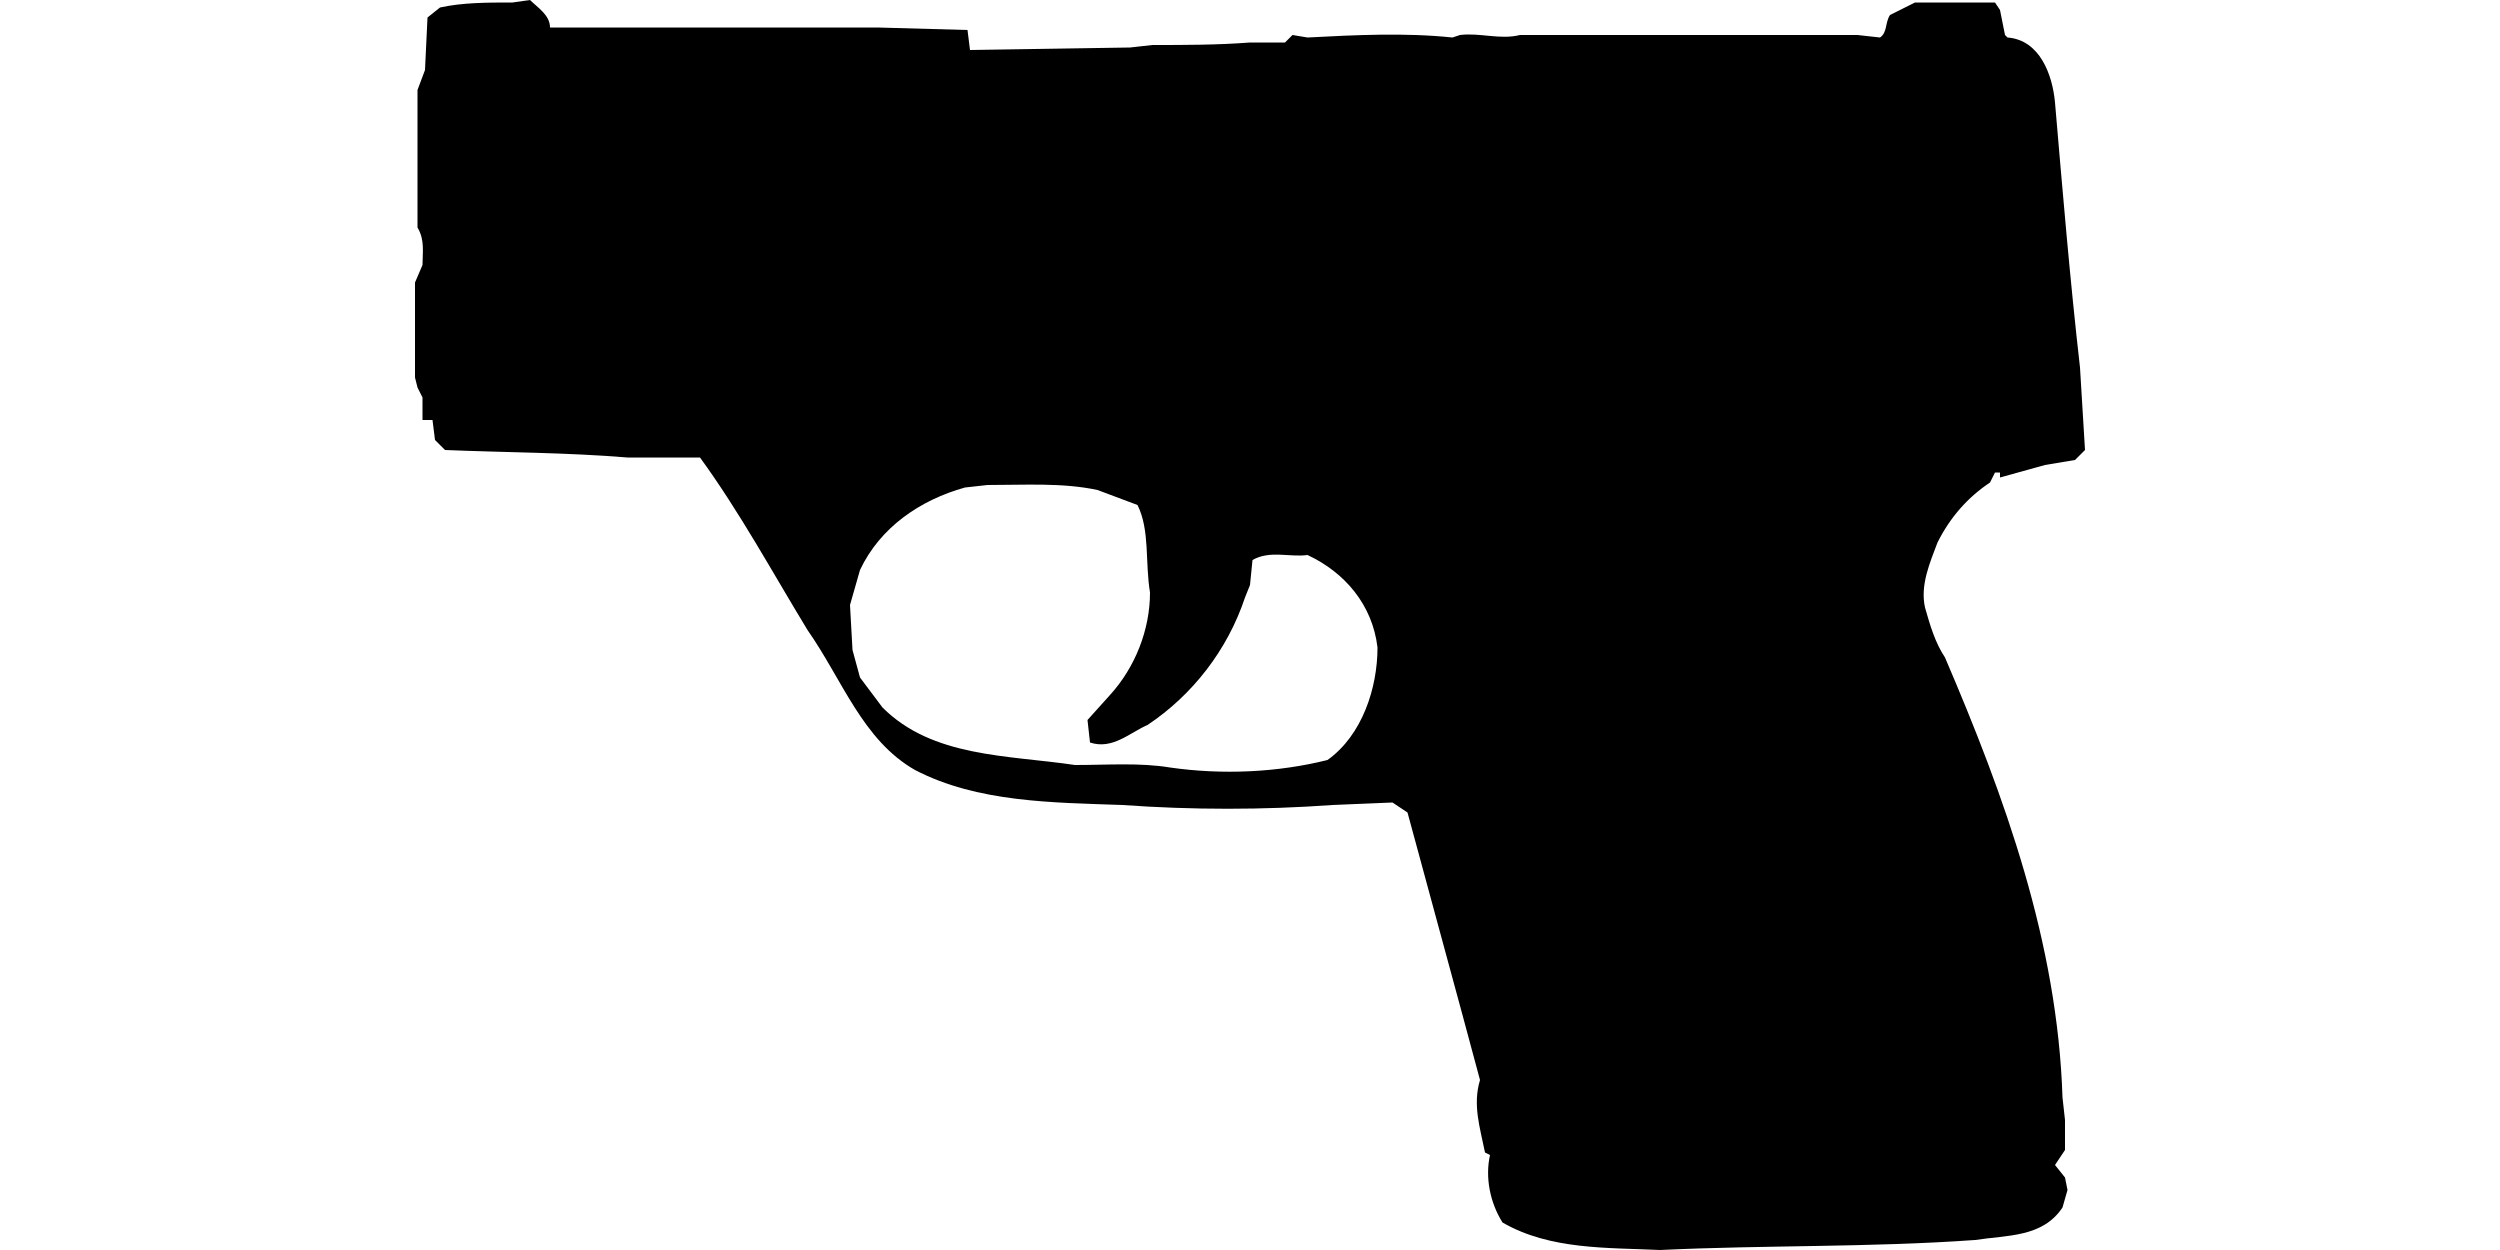<?xml version="1.0" encoding="UTF-8"?>
<!DOCTYPE svg PUBLIC "-//W3C//DTD SVG 1.1//EN" "http://www.w3.org/Graphics/SVG/1.1/DTD/svg11.dtd">
<svg xmlns="http://www.w3.org/2000/svg" width="1000" height="500" version="1.1" viewBox="0 0 1000 500">
<path d="M205,1C195,1 185,1 176,3L171,7L170,28L167,36L167,91C170,96 169,101 169,106L166,113L166,151L167,155L169,159L169,168L173,168L174,176L178,180C202,181 227,181 251,183L280,183C296,205 309,229 323,252C337,272 345,296 366,308C391,321 421,321 449,322C477,324 505,324 533,322L557,321L563,325L585,406L592,432C589,442 592,451 594,461L596,462C594,471 596,481 601,489C620,500 643,499 664,500C706,498 748,499 790,496C803,494 817,495 825,483L827,476L826,471L822,466L826,460L826,448L825,439C823,377 802,319 778,263C774,257 772,250 770,243C768,234 772,225 775,217C780,207 787,199 796,193L798,189L800,189L800,191L818,186L830,184L834,180L832,147C828,112 825,76 822,41C821,30 816,16 803,15L802,14L800,4L798,1L766,1L756,6C754,9 755,13 752,15L743,14L608,14C600,16 592,13 584,14L581,15C562,13 542,14 523,15L517,14L514,17L500,17C487,18 474,18 461,18L452,19L388,20L387,12L351,11L220,11C220,6 215,3 212,0ZM395,194C410,194 425,193 439,196L455,202C460,212 458,225 460,237C460,252 454,267 444,278L435,288L436,297C445,300 452,293 459,290C477,278 491,260 498,239L500,234L501,224C508,220 516,223 523,222C538,229 549,242 551,259C551,275 545,294 531,304C511,309 489,310 468,307C456,305 443,306 430,306C403,302 373,303 353,283L344,271L341,260L340,242L344,228C352,211 368,200 386,195Z"/>
</svg>

